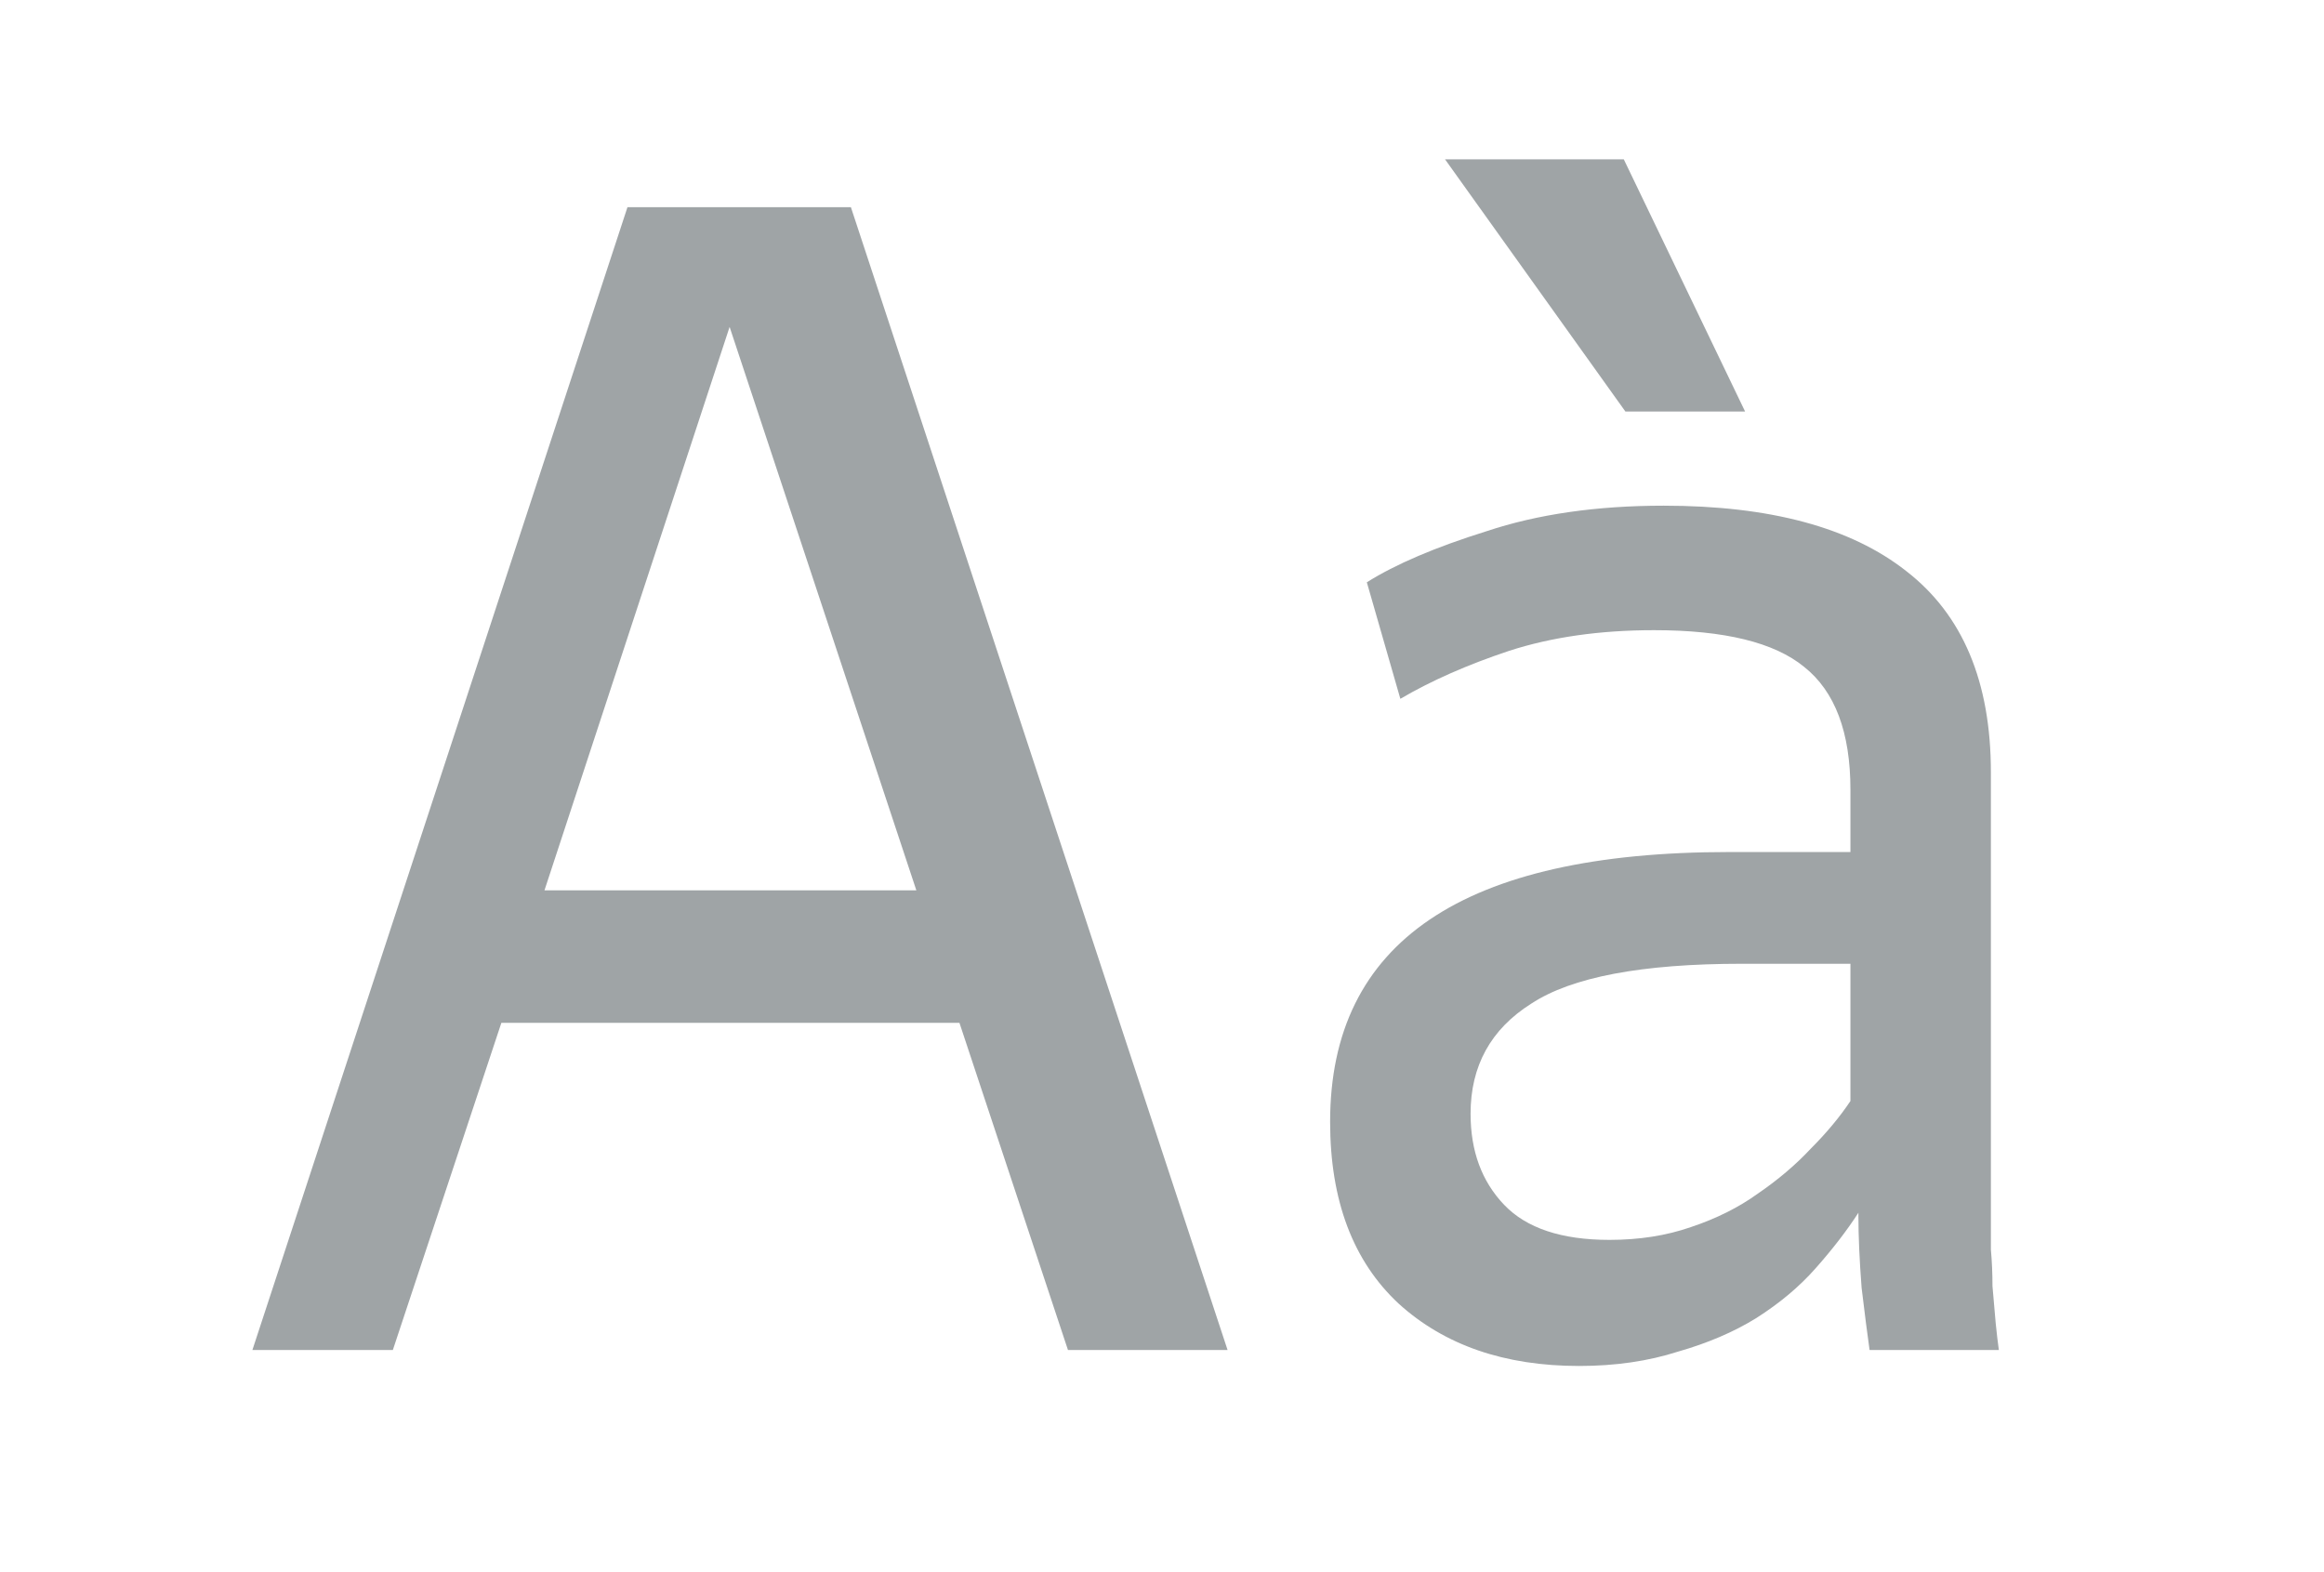 <?xml version="1.0" encoding="UTF-8"?> <svg xmlns="http://www.w3.org/2000/svg" width="680" height="460" viewBox="0 0 680 460" fill="none"><g clip-path="url(#clip0_480_2)"><path d="M213.483 95.653L159.311 260.504H268.122L213.483 95.653ZM280.731 299.265H146.702L114.946 395H73.85L183.595 60.628H248.975L359.187 395H312.487L280.731 299.265ZM470.917 362.777C479.634 362.777 487.573 361.532 494.734 359.041C502.206 356.55 508.744 353.281 514.348 349.234C520.263 345.187 525.4 340.828 529.759 336.158C534.429 331.488 538.32 326.818 541.434 322.148V281.986H509.678C480.412 281.986 459.864 285.878 448.034 293.661C436.203 301.133 430.288 311.874 430.288 325.884C430.288 336.781 433.557 345.654 440.095 352.503C446.633 359.352 456.907 362.777 470.917 362.777ZM543.769 354.838C540.344 360.131 536.141 365.579 531.16 371.183C526.49 376.476 520.73 381.301 513.881 385.66C507.343 389.707 499.715 392.976 490.998 395.467C482.28 398.269 472.629 399.67 462.044 399.67C440.25 399.67 422.66 393.599 409.273 381.457C395.885 369.004 389.192 351.258 389.192 328.219C389.192 275.604 428.108 249.296 505.942 249.296H541.434V231.083C541.434 214.271 536.919 202.285 527.891 195.124C519.173 187.963 504.541 184.383 483.993 184.383C468.115 184.383 453.949 186.407 441.496 190.454C429.354 194.501 418.768 199.171 409.74 204.464L399.933 170.373C408.339 165.08 420.014 160.099 434.958 155.429C449.902 150.448 467.181 147.957 486.795 147.957C517.928 147.957 541.589 154.339 557.779 167.104C574.279 179.869 582.53 199.483 582.53 225.946V355.772C582.53 358.574 582.53 361.843 582.53 365.579C582.841 369.004 582.997 372.584 582.997 376.32C583.308 380.056 583.619 383.636 583.931 387.061C584.242 390.174 584.553 392.821 584.865 395H547.038C546.415 390.641 545.637 384.57 544.703 376.787C544.08 368.692 543.769 361.687 543.769 355.772V354.838ZM475.587 120.404L422.816 46.618H475.12L510.612 120.404H475.587Z" fill="#9FA4A6"></path></g><defs><clipPath id="clip0_480_2"><rect width="680" height="460" fill="white"></rect></clipPath></defs></svg> 